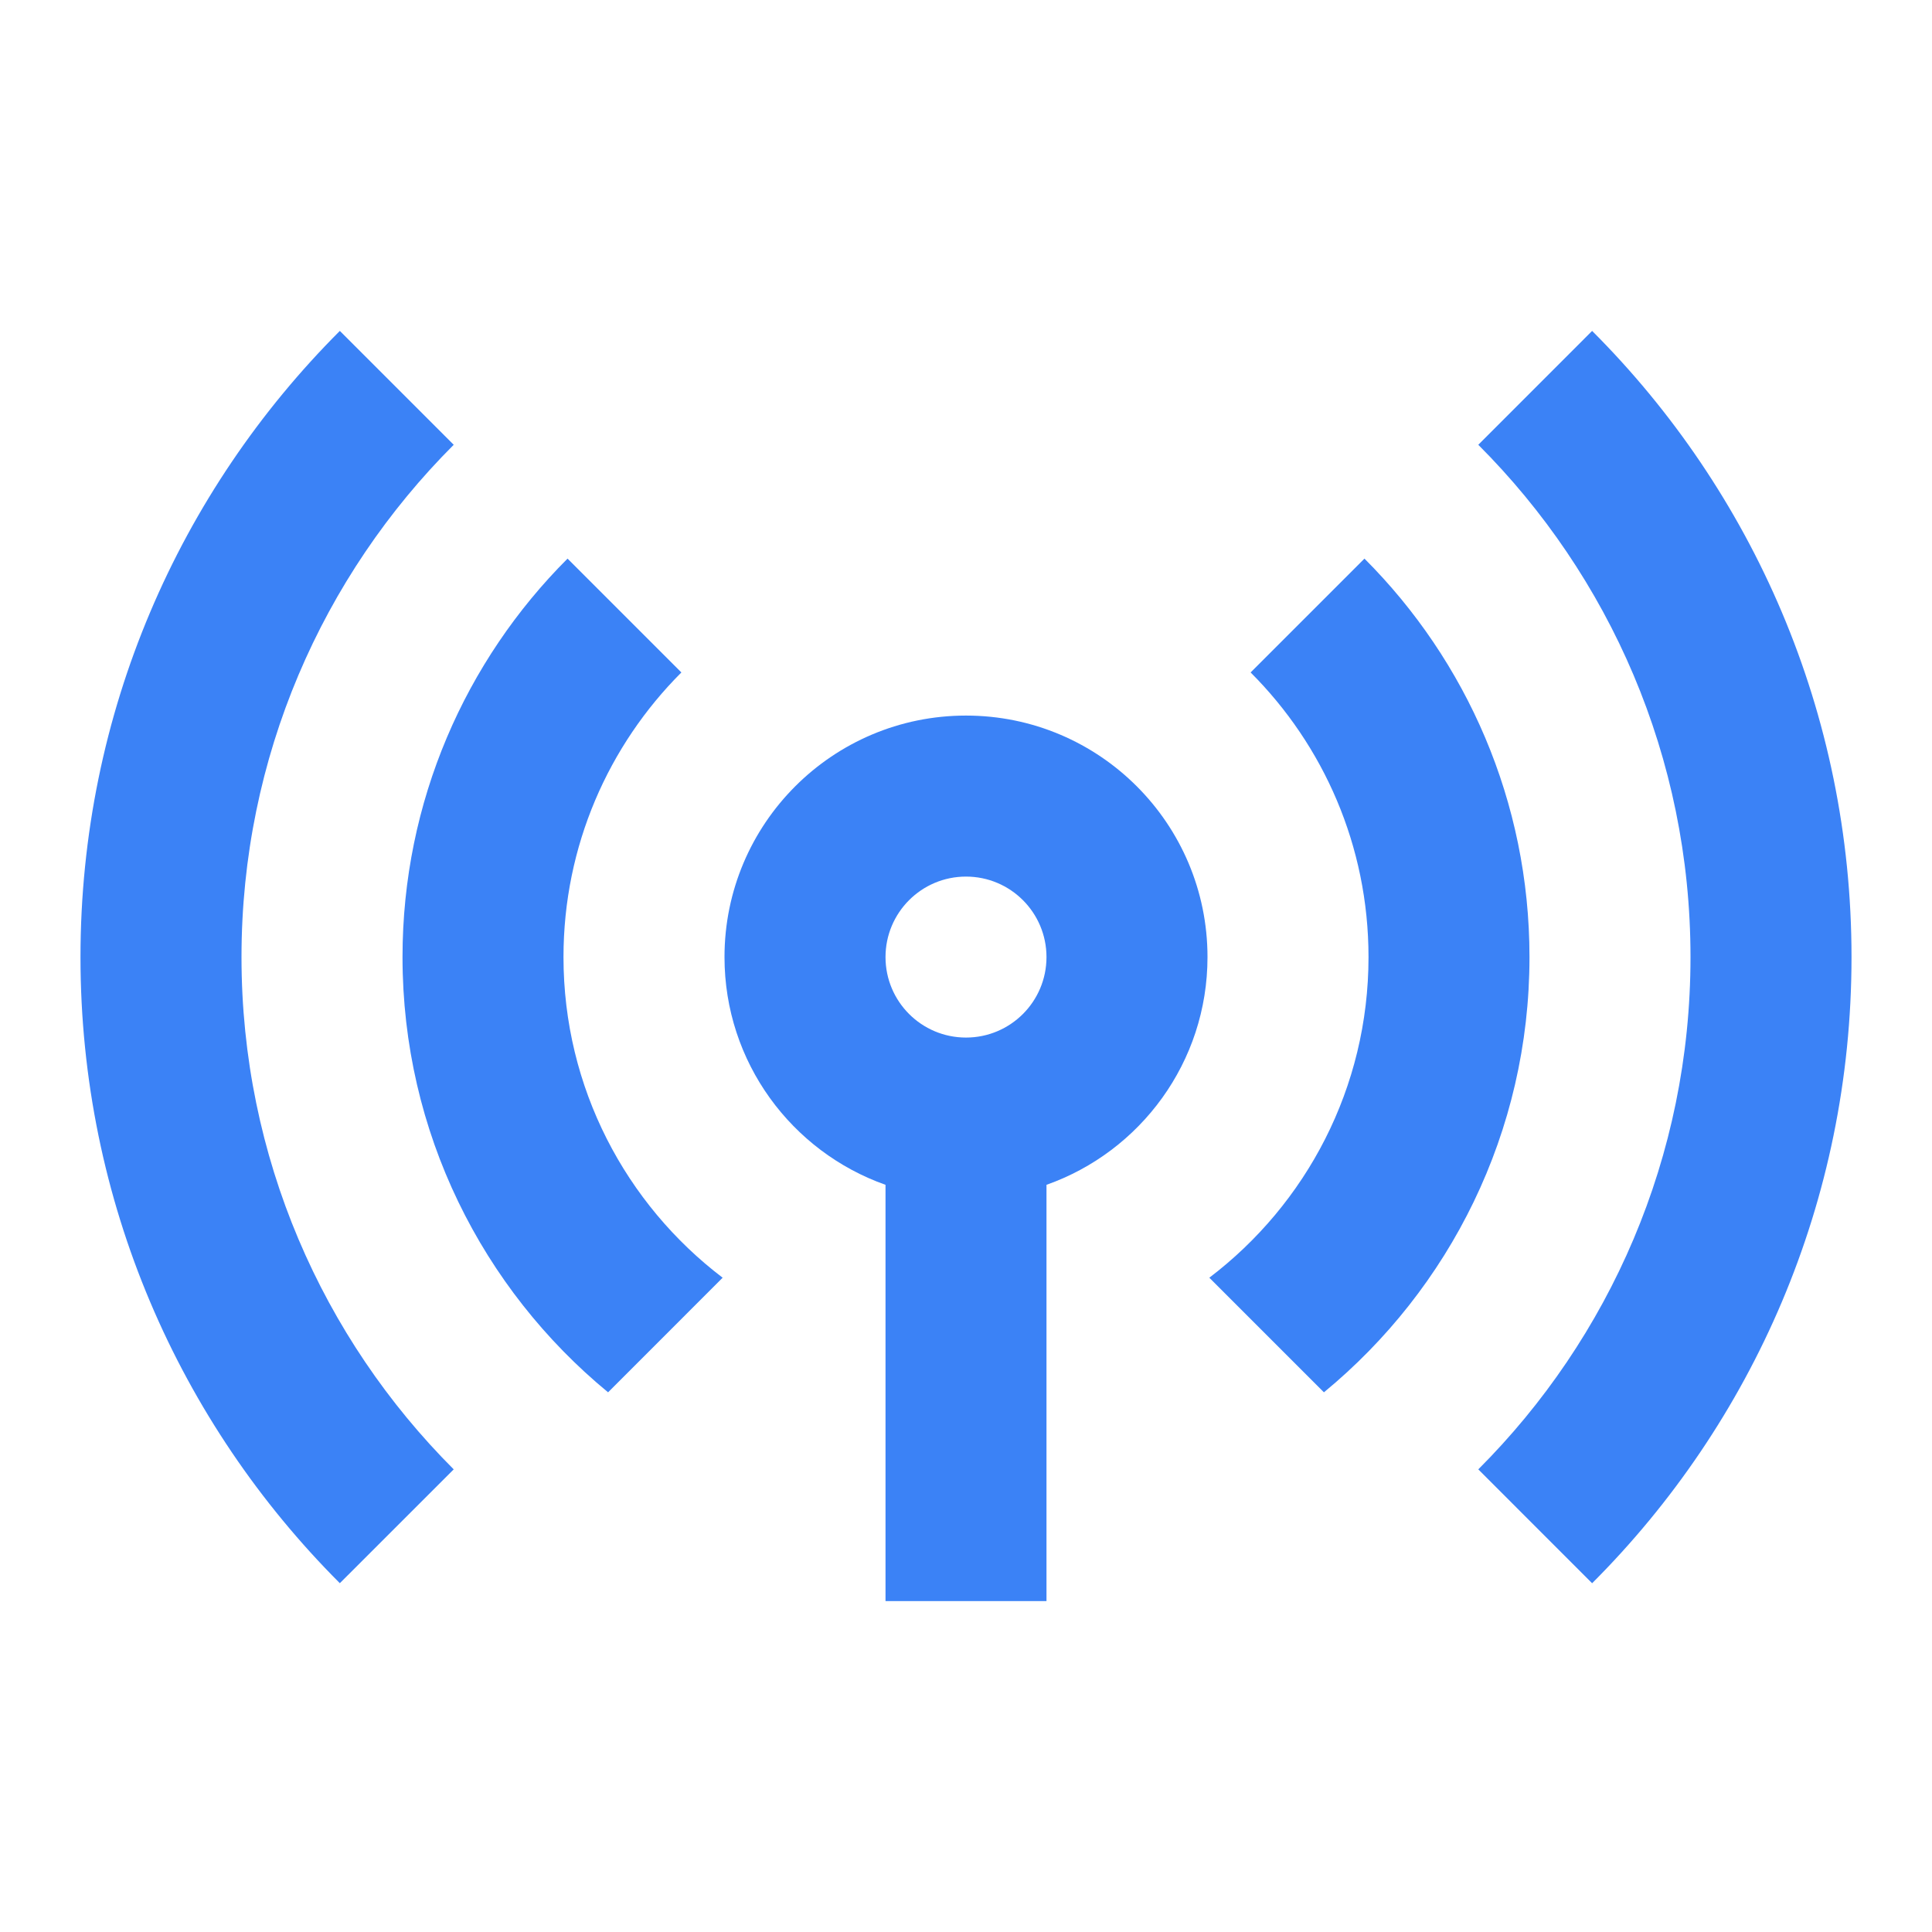 <svg width="50" height="50" viewBox="0 0 50 50" fill="none" xmlns="http://www.w3.org/2000/svg">
<path fill-rule="evenodd" clip-rule="evenodd" d="M25 18.519C28.452 18.519 31.25 21.317 31.25 24.769C31.25 27.49 29.511 29.805 27.083 30.663V41.436H22.917V30.663C20.489 29.805 18.75 27.49 18.75 24.769C18.75 21.317 21.548 18.519 25 18.519ZM25 22.686C26.151 22.686 27.083 23.619 27.083 24.769C27.083 25.92 26.151 26.852 25 26.852C23.849 26.852 22.917 25.92 22.917 24.769C22.917 23.619 23.849 22.686 25 22.686Z" fill="#3B82F6"/>
<path d="M14.688 14.457C12.049 17.096 10.417 20.742 10.417 24.769C10.417 29.305 12.488 33.358 15.737 36.033L18.702 33.067C16.199 31.164 14.583 28.155 14.583 24.769C14.583 21.892 15.749 19.288 17.634 17.403L14.688 14.457Z" fill="#3B82F6"/>
<path d="M32.366 17.403C34.251 19.288 35.417 21.892 35.417 24.769C35.417 28.155 33.801 31.165 31.297 33.067L34.263 36.033C37.512 33.358 39.583 29.305 39.583 24.769C39.583 20.742 37.951 17.096 35.312 14.457L32.366 17.403Z" fill="#3B82F6"/>
<path d="M2.083 24.769C2.083 18.441 4.648 12.712 8.795 8.564L11.742 11.511C8.349 14.904 6.25 19.591 6.25 24.769C6.25 29.947 8.349 34.634 11.742 38.027L8.795 40.973C4.648 36.826 2.083 31.097 2.083 24.769Z" fill="#3B82F6"/>
<path d="M41.204 40.974C45.352 36.827 47.917 31.097 47.917 24.769C47.917 18.441 45.352 12.711 41.204 8.564L38.258 11.511C41.651 14.904 43.75 19.591 43.75 24.769C43.75 29.947 41.651 34.634 38.258 38.027L41.204 40.974Z" fill="#3B82F6"/>
</svg>

